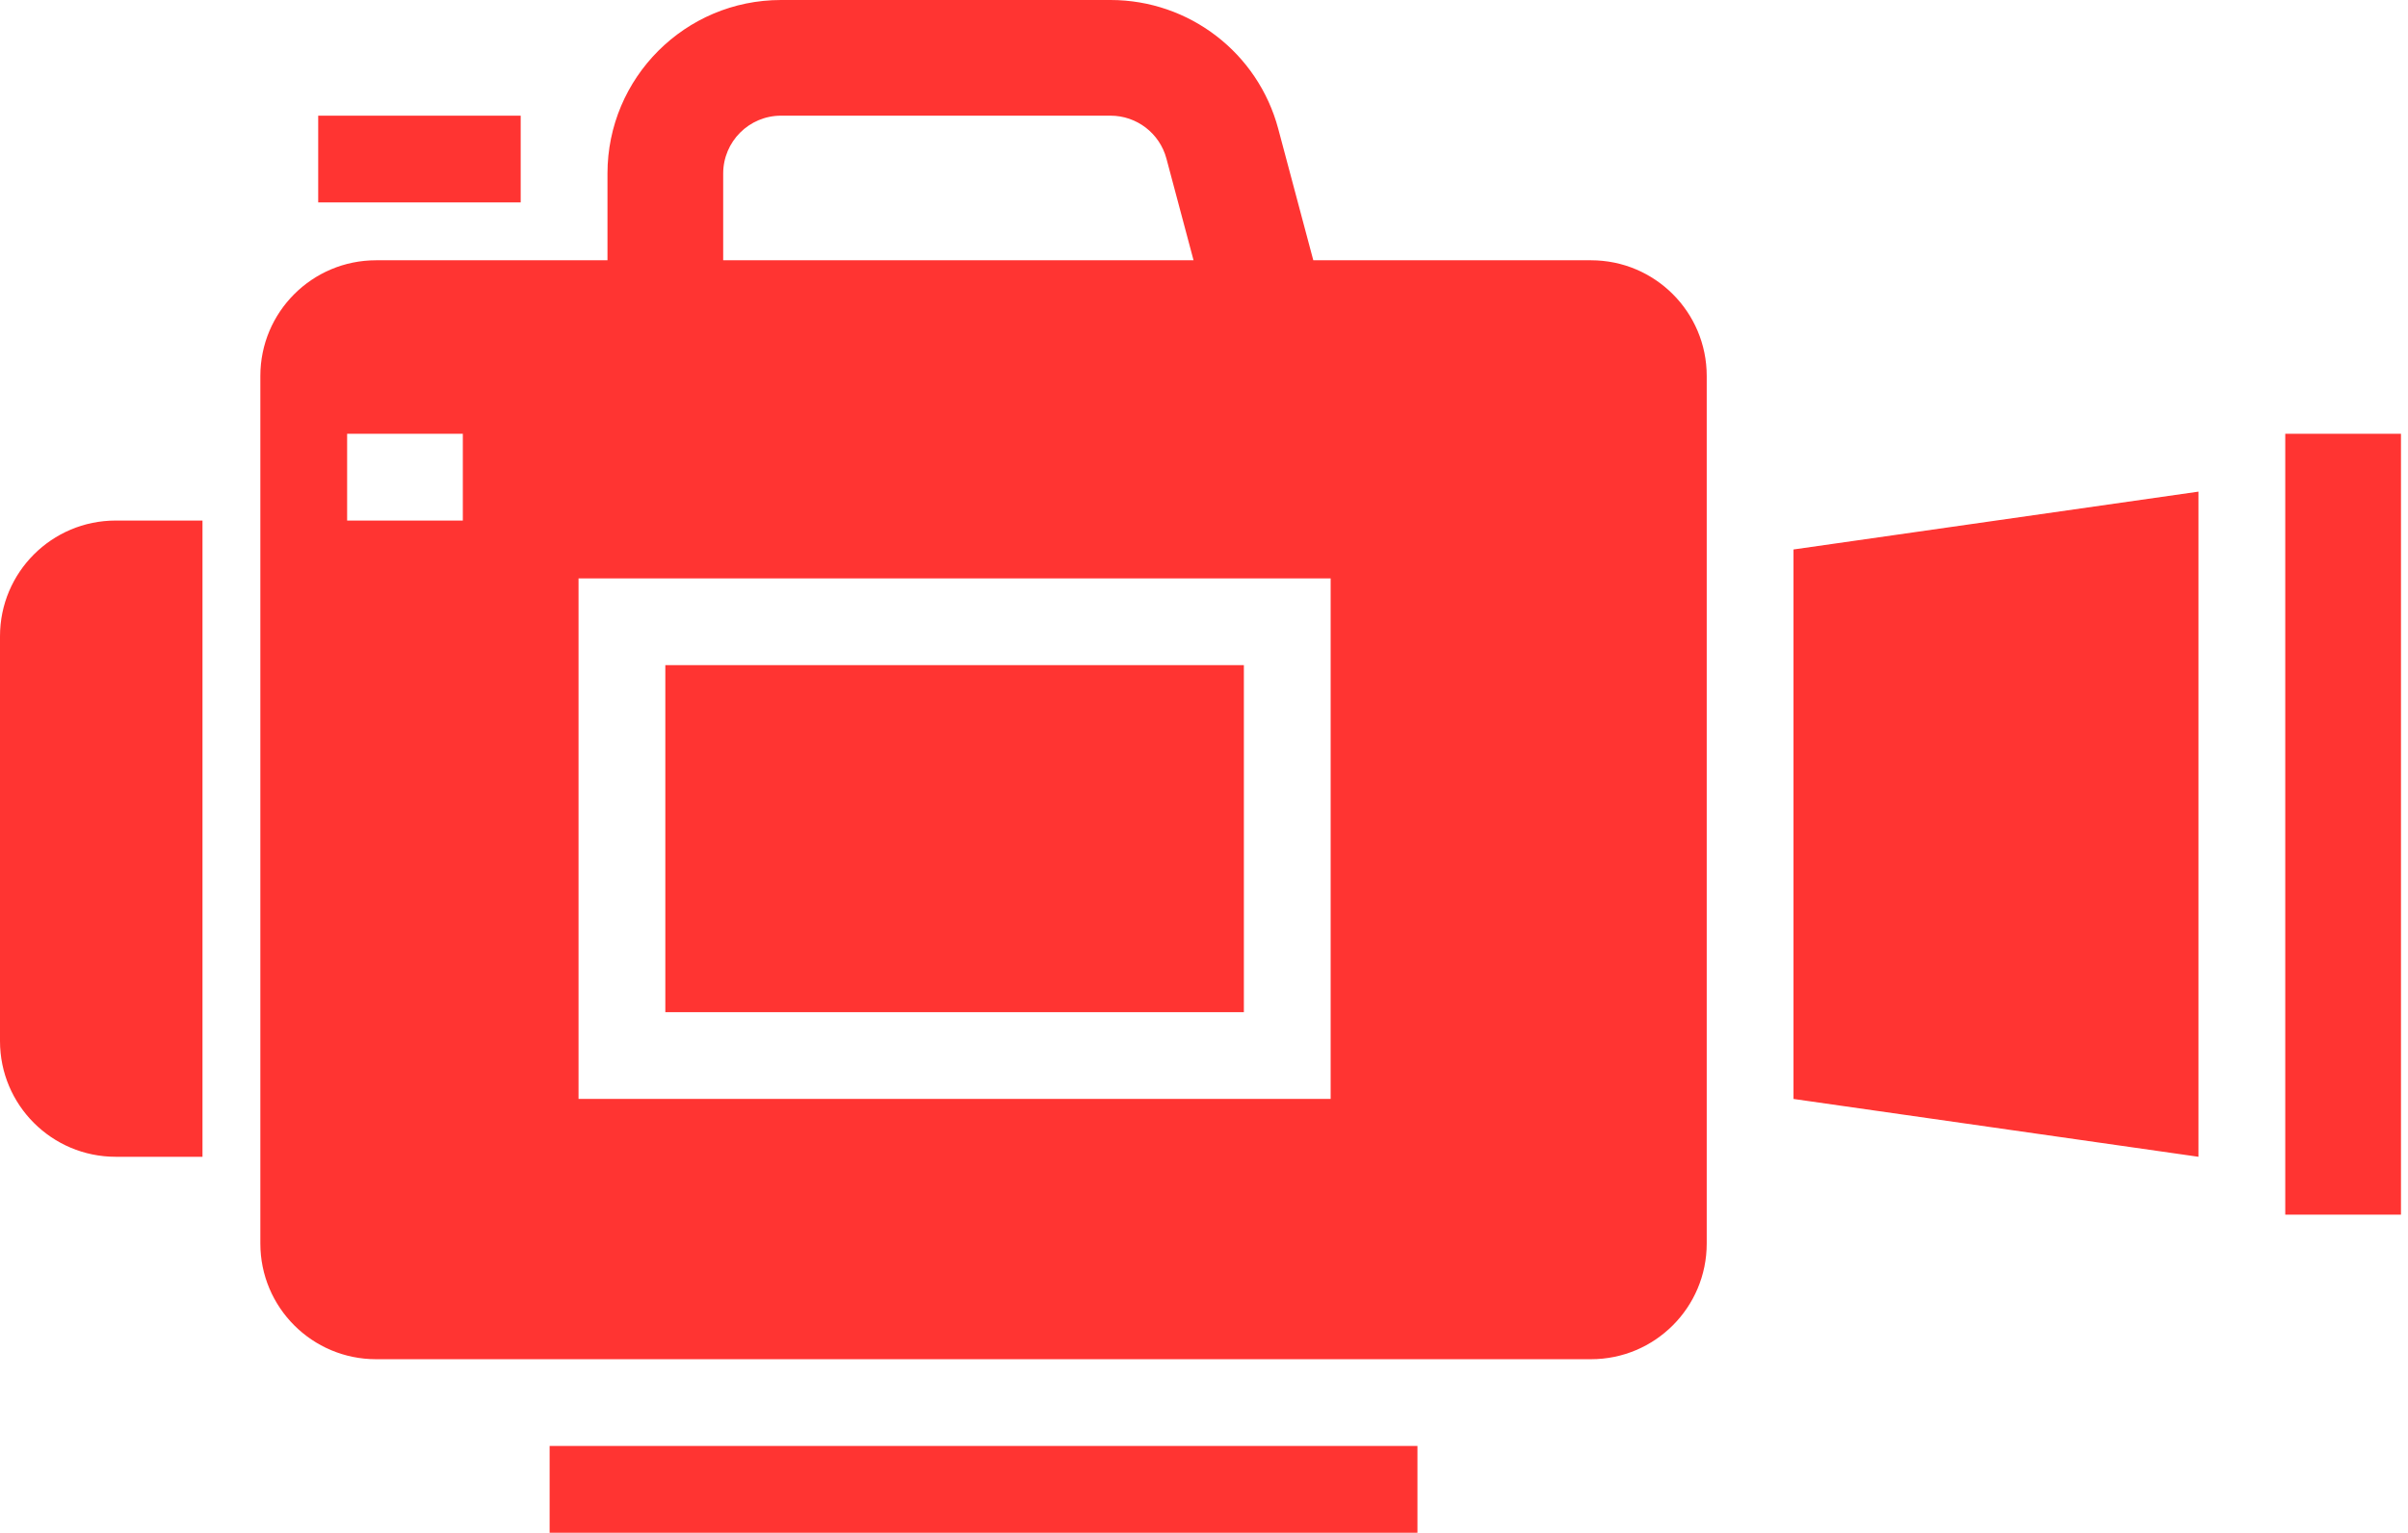 <?xml version="1.0" encoding="UTF-8"?> <svg xmlns="http://www.w3.org/2000/svg" width="278" height="177" viewBox="0 0 278 177" fill="none"> <path fill-rule="evenodd" clip-rule="evenodd" d="M128.209 13.358H90.17C86.481 13.358 83.491 16.349 83.491 20.038V30.057H137.794L134.663 18.317C133.883 15.393 131.235 13.358 128.209 13.358ZM151.619 30.057L147.571 14.875C145.231 6.103 137.287 0 128.209 0H90.17C79.103 0 70.132 8.971 70.132 20.038V30.057H43.415C36.037 30.057 30.057 36.037 30.057 43.415V143.604C30.057 150.982 36.038 156.962 43.415 156.962H183.679C191.057 156.962 197.038 150.982 197.038 143.604V43.415C197.038 36.037 191.057 30.057 183.679 30.057H151.619ZM0 73.472C0 66.094 5.981 60.113 13.358 60.113H23.377V133.585H13.358C5.981 133.585 0 127.604 0 120.227V73.472ZM253.812 56.774L207.057 63.453V126.906L253.812 133.585V56.774ZM36.736 13.358H60.113V23.377H36.736V13.358ZM163.642 166.981H63.453V177H163.642V166.981ZM263.83 50.094H277.189V140.264H263.83V50.094ZM53.433 50.094H40.075V60.113H53.433V50.094ZM143.603 76.811H76.811V116.887H143.603V76.811ZM66.792 66.792V126.905H153.622V66.792H66.792Z" fill="#FF3432"></path> </svg> 